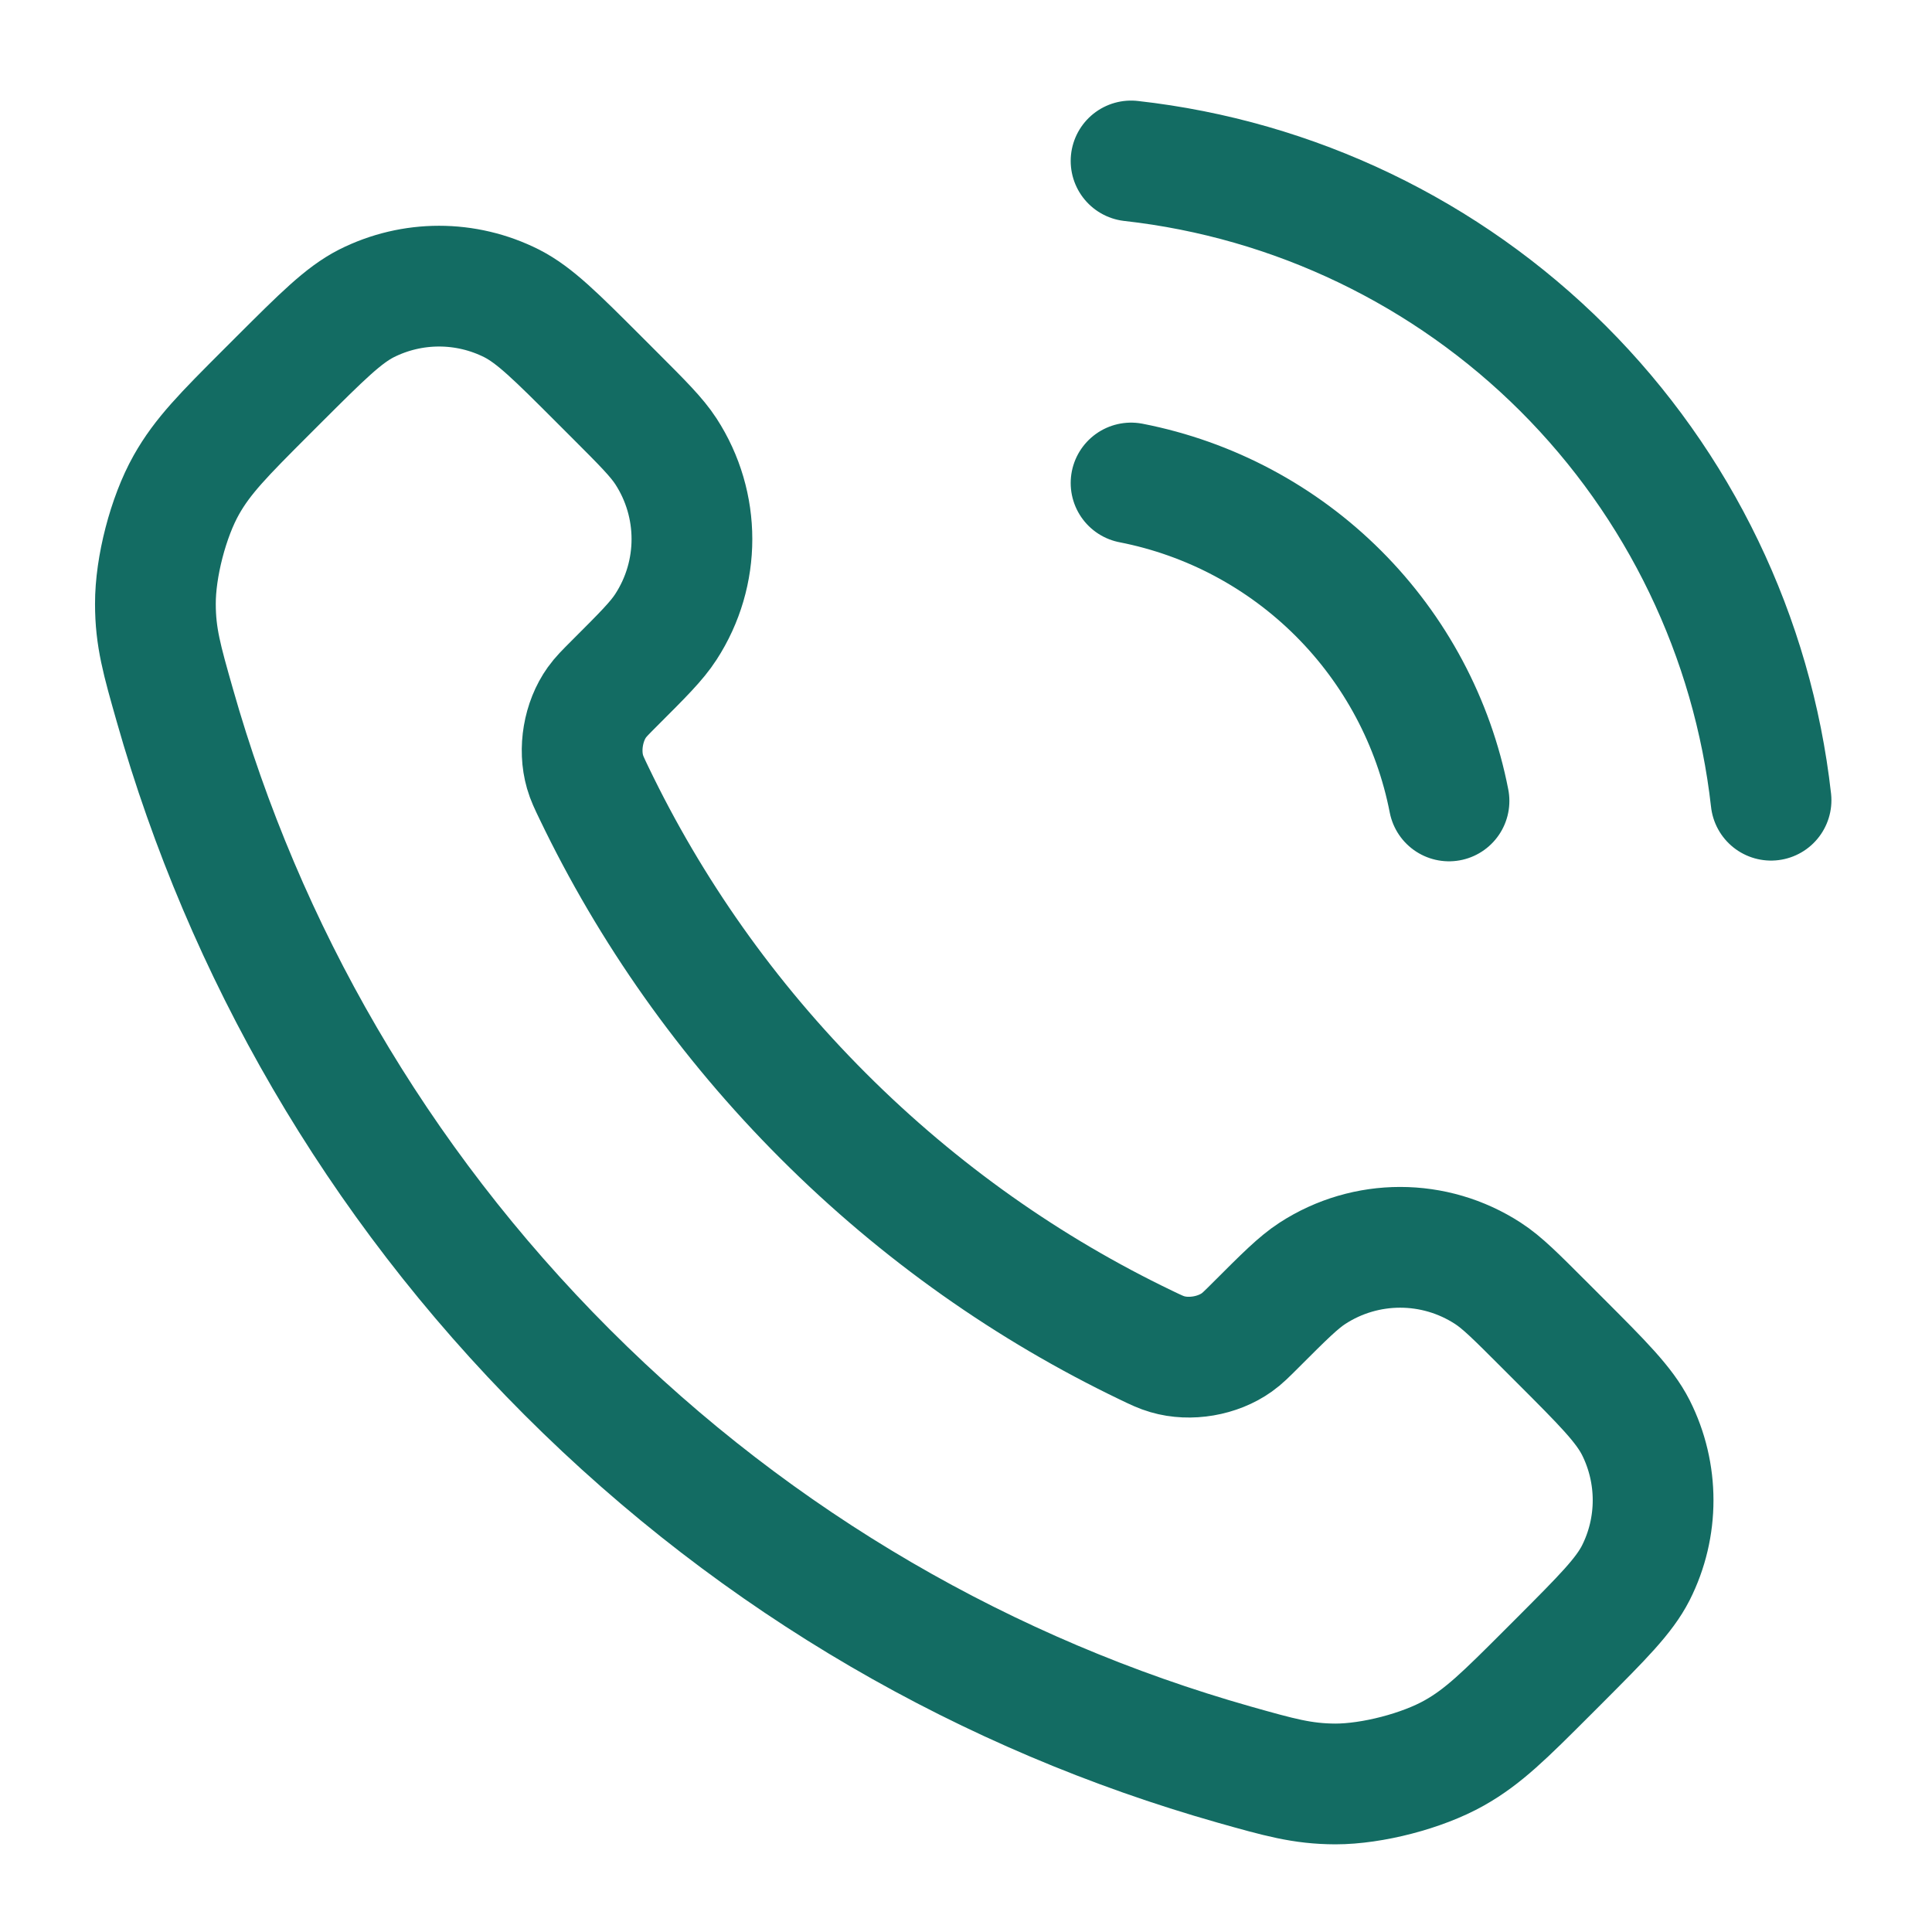 <svg width="16" height="16" viewBox="0 0 16 16" fill="none" xmlns="http://www.w3.org/2000/svg">
<g clip-path="url(#clip0_2102_335)">
<path stroke="#136C63" d="M9.367 4C10.018 4.127 10.616 4.446 11.085 4.915C11.554 5.384 11.873 5.982 12 6.633M9.367 1.333C10.719 1.484 11.981 2.09 12.944 3.051C13.907 4.013 14.515 5.274 14.667 6.627M6.818 9.242C6.017 8.441 5.384 7.535 4.92 6.569C4.88 6.486 4.86 6.444 4.845 6.392C4.791 6.205 4.83 5.975 4.943 5.817C4.975 5.772 5.013 5.734 5.089 5.658C5.322 5.425 5.439 5.309 5.515 5.191C5.802 4.749 5.802 4.18 5.515 3.738C5.439 3.621 5.322 3.504 5.089 3.271L4.959 3.141C4.605 2.787 4.428 2.61 4.238 2.513C3.859 2.322 3.413 2.322 3.034 2.513C2.844 2.61 2.667 2.787 2.312 3.141L2.207 3.246C1.854 3.599 1.678 3.776 1.543 4.016C1.393 4.282 1.286 4.696 1.287 5.001C1.287 5.277 1.341 5.465 1.448 5.841C2.022 7.863 3.105 9.772 4.697 11.364C6.289 12.956 8.197 14.039 10.219 14.613C10.595 14.719 10.784 14.773 11.059 14.774C11.364 14.774 11.778 14.667 12.044 14.517C12.284 14.382 12.461 14.206 12.814 13.853L12.919 13.748C13.273 13.393 13.45 13.216 13.547 13.026C13.738 12.648 13.738 12.201 13.547 11.822C13.45 11.632 13.273 11.455 12.919 11.101L12.789 10.971C12.556 10.738 12.44 10.621 12.322 10.545C11.88 10.258 11.311 10.258 10.869 10.545C10.752 10.621 10.635 10.738 10.402 10.971C10.326 11.047 10.288 11.085 10.243 11.117C10.085 11.23 9.855 11.27 9.668 11.215C9.616 11.2 9.574 11.18 9.491 11.14C8.525 10.676 7.619 10.043 6.818 9.242Z"  stroke-linecap="round" stroke-linejoin="round"/>
</g>
<defs>
<clipPath id="clip0_2102_335">
<rect width="16" height="16" fill="white"/>
</clipPath>
</defs>
</svg>
